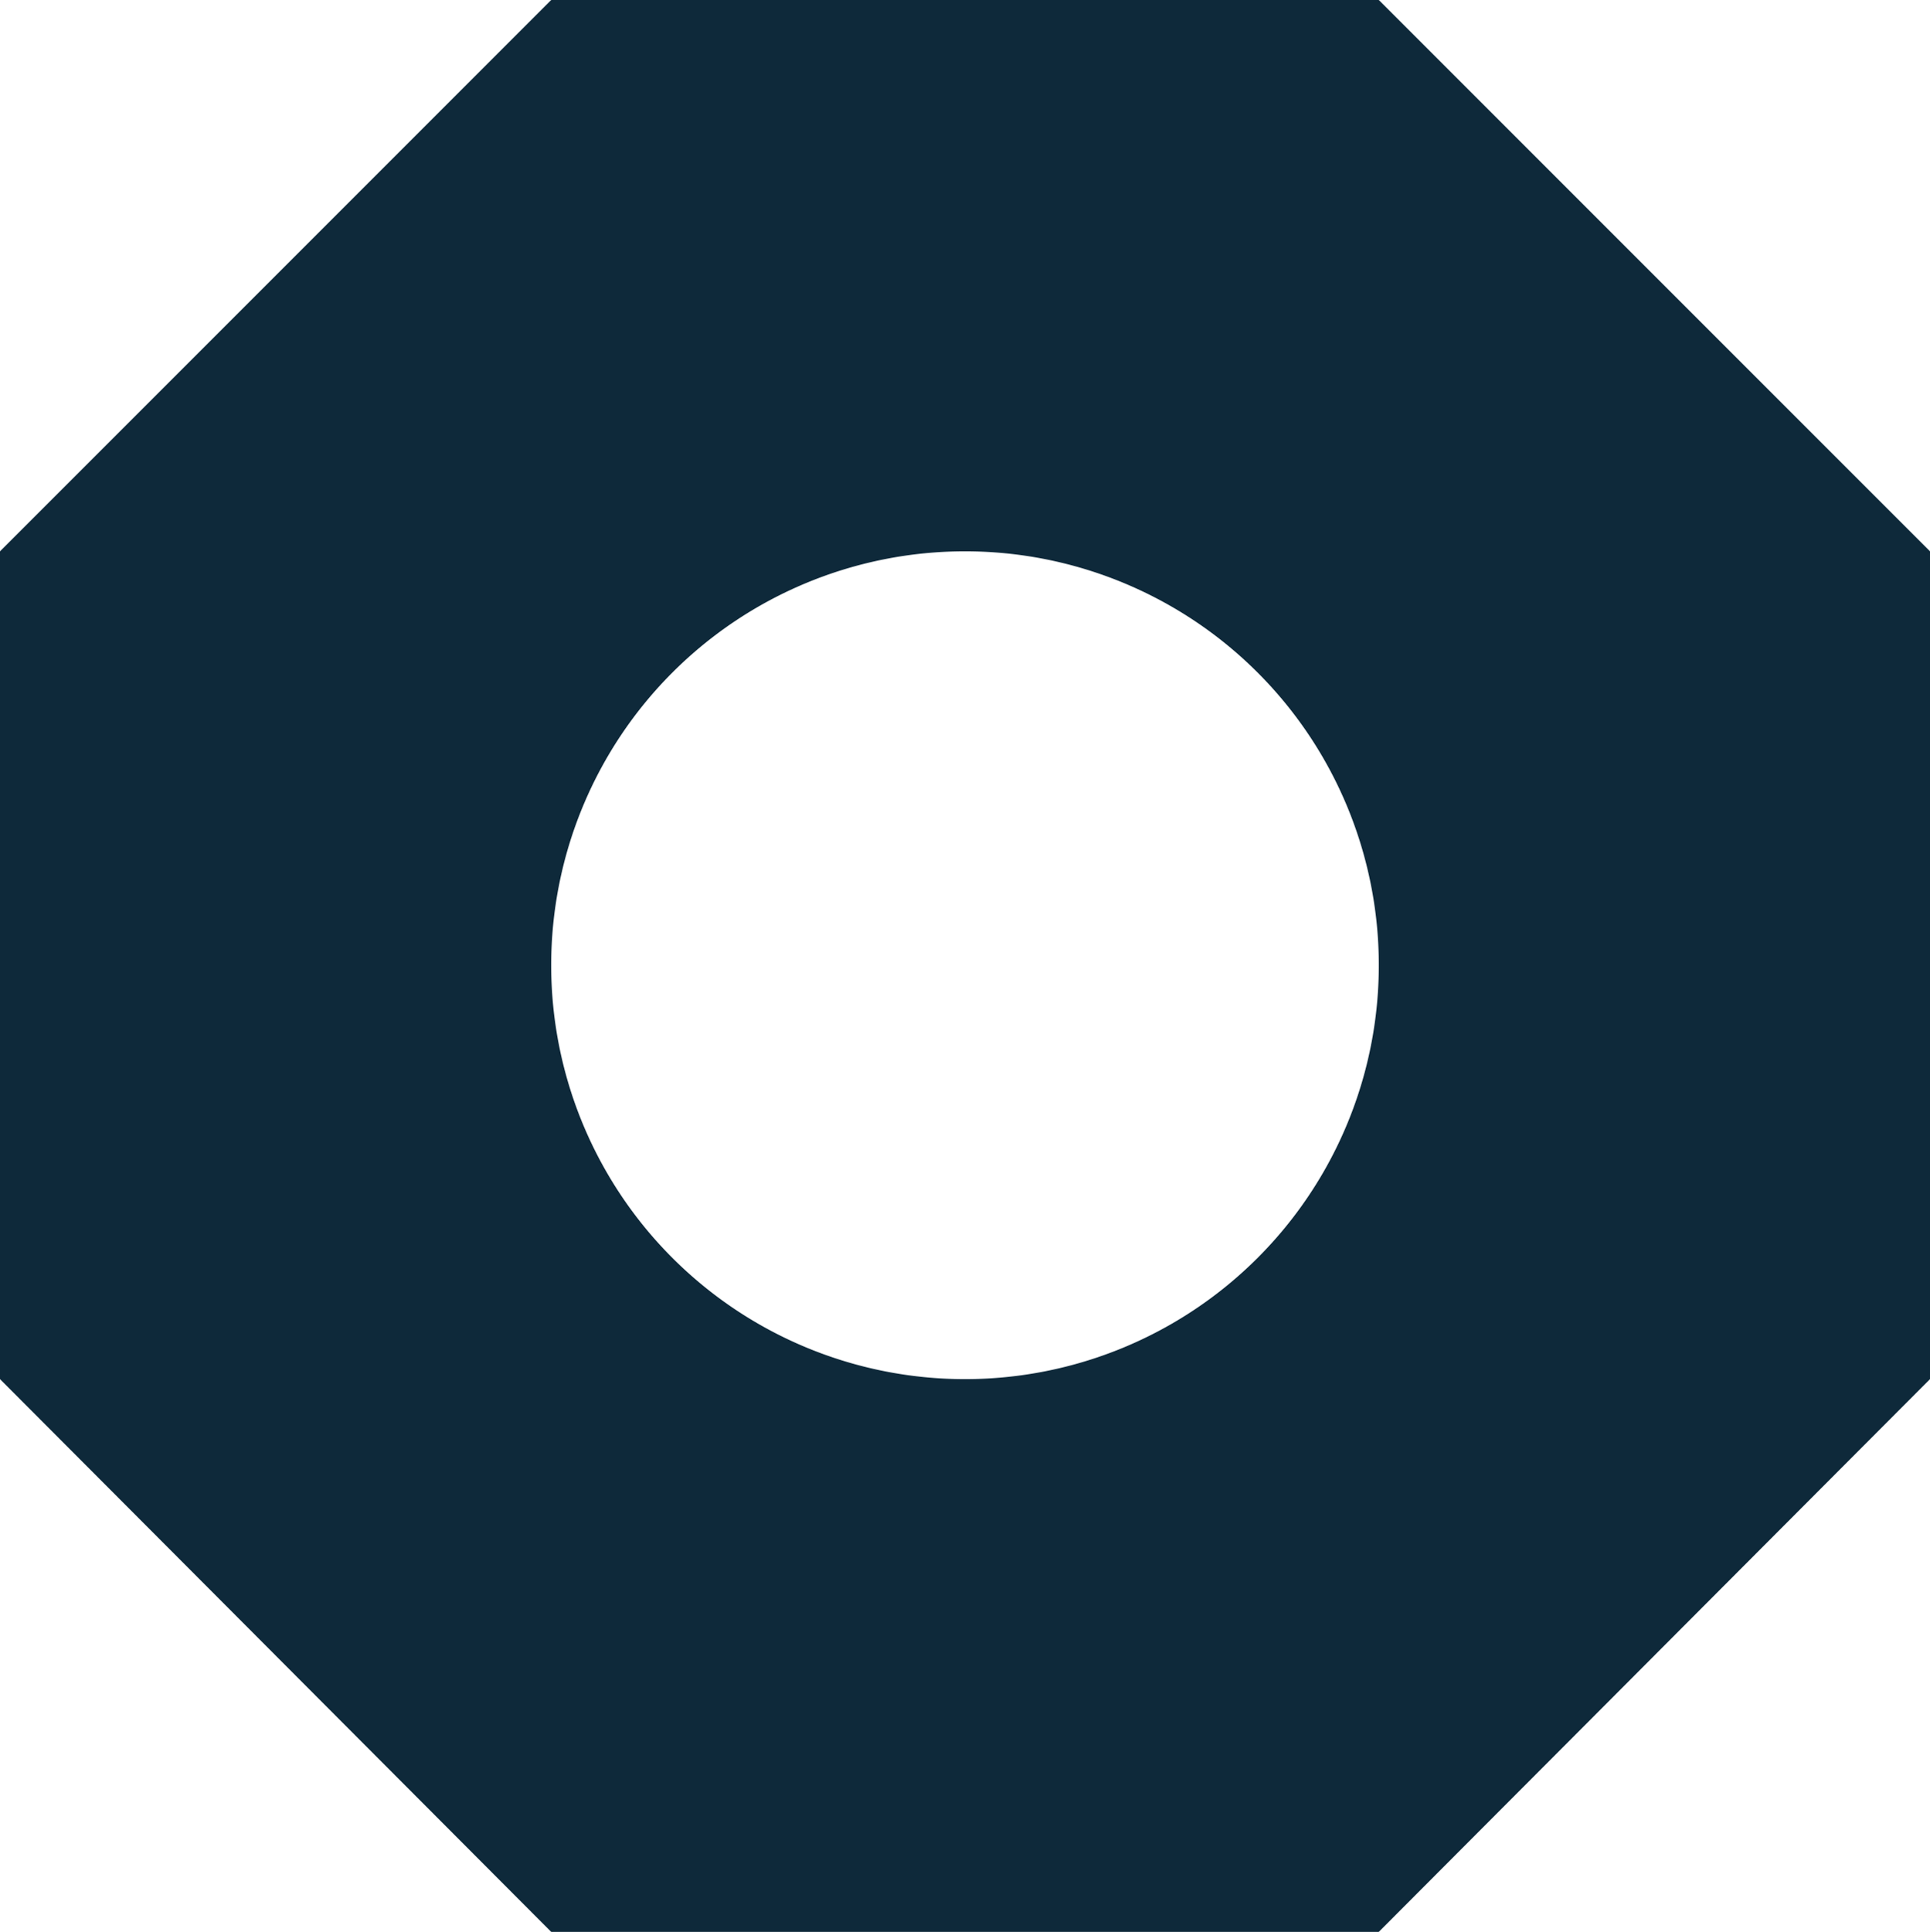 <svg id="Group_10093" data-name="Group 10093" xmlns="http://www.w3.org/2000/svg" xmlns:xlink="http://www.w3.org/1999/xlink" width="186.528" height="186.667" viewBox="0 0 186.528 186.667">
  <defs>
    <clipPath id="clip-path">
      <rect id="Rectangle_2132" data-name="Rectangle 2132" width="186.528" height="186.666" fill="#0E293A"/>
    </clipPath>
  </defs>
  <g id="Group_10088" data-name="Group 10088" transform="translate(0 0)" clip-path="url(#clip-path)">
    <path id="Path_166641" data-name="Path 166641" d="M133.257,0H53.27L0,53.271v79.985l53.27,53.409h79.987l53.272-53.409V53.271ZM93.263,133.257a39.993,39.993,0,1,1,39.994-39.993,39.993,39.993,0,0,1-39.994,39.993" transform="translate(0 0)" fill="#0E293A"/>
  </g>
</svg>
